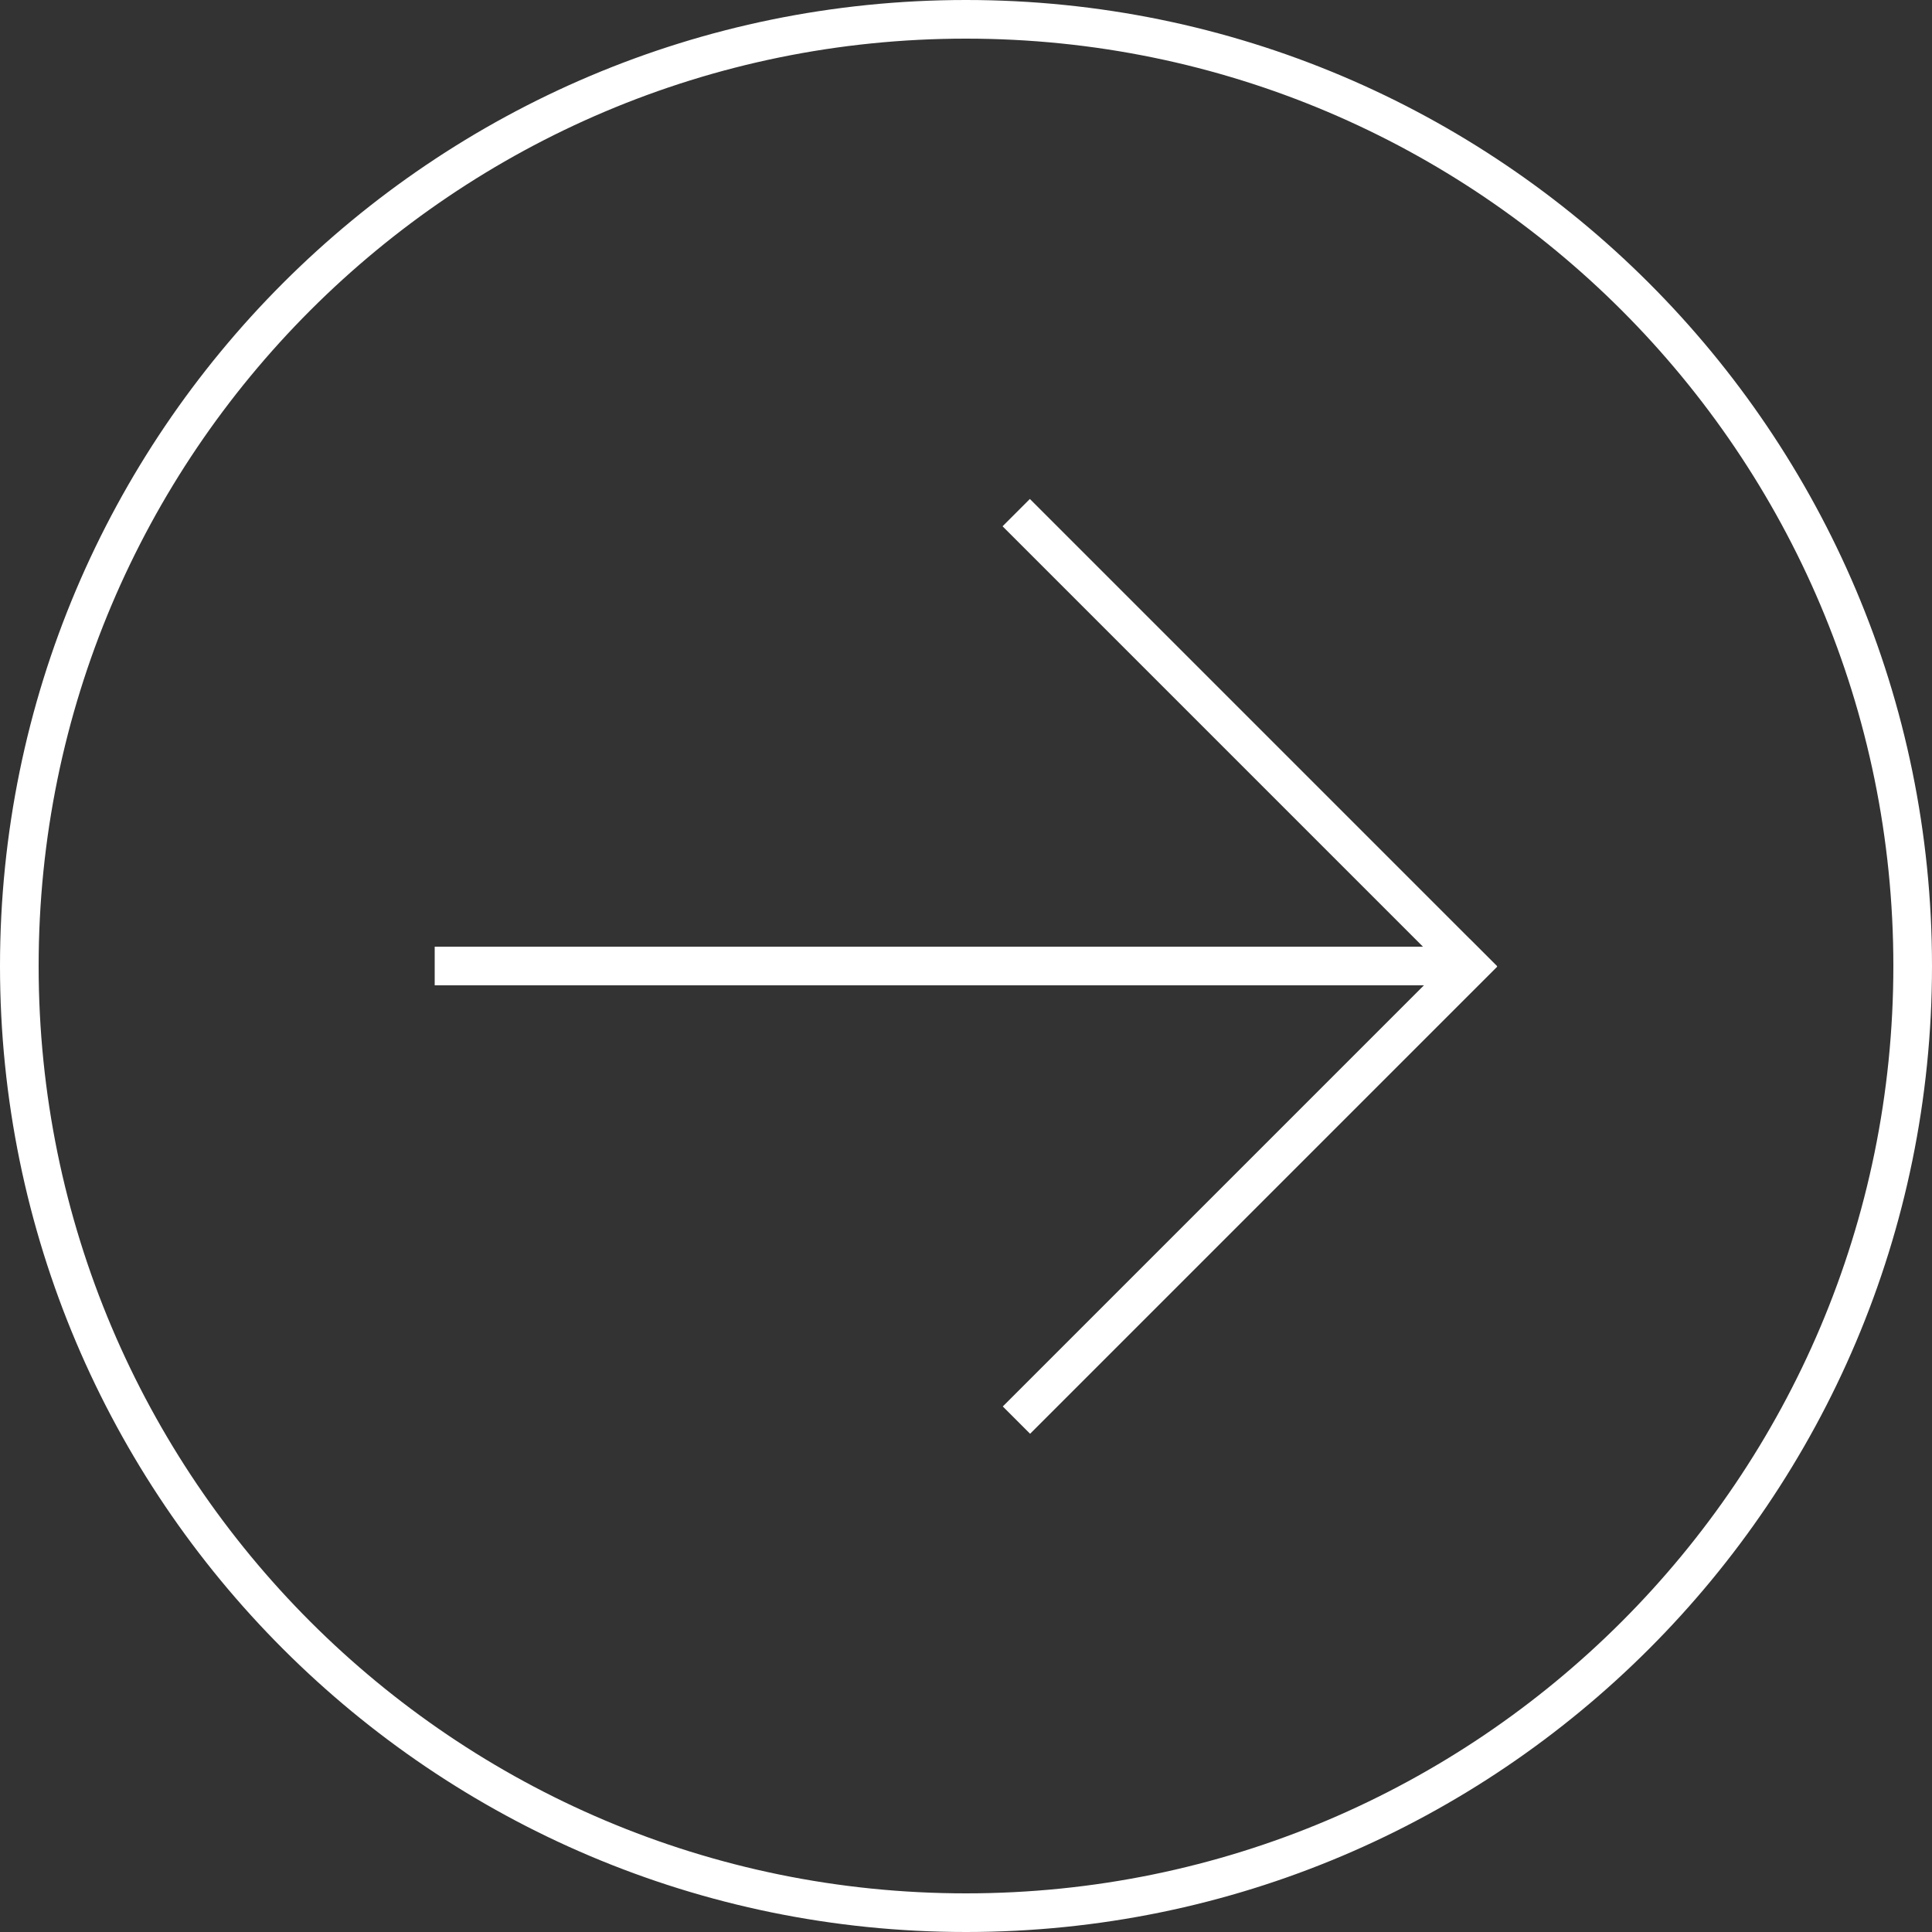 <?xml version="1.0" encoding="UTF-8"?> <!-- Generator: Adobe Illustrator 26.3.1, SVG Export Plug-In . SVG Version: 6.00 Build 0) --> <svg xmlns="http://www.w3.org/2000/svg" xmlns:xlink="http://www.w3.org/1999/xlink" id="Layer_1" x="0px" y="0px" viewBox="0 0 100 100" style="enable-background:new 0 0 100 100;" xml:space="preserve"><rect x="0" y="0" width="100" height="100" fill="#333333" stroke="none"/> <style type="text/css"> .st0{fill:#FFFFFF;} </style> <path class="st0" d="M50,2c26.5,0,48,21.5,48,48S76.5,98,50,98S2,76.5,2,50S23.5,2,50,2 M50,0C22.4,0,0,22.4,0,50s22.4,50,50,50 s50-22.4,50-50S77.6,0,50,0L50,0z"></path> <g> <g> <rect x="22.5" y="49" class="st0" width="52.7" height="2"></rect> </g> <g> <g> <rect x="47.6" y="60.4" transform="matrix(0.707 -0.707 0.707 0.707 -24.452 63.748)" class="st0" width="34.2" height="2"></rect> </g> <g> <rect x="63.7" y="21.5" transform="matrix(0.707 -0.707 0.707 0.707 -8.344 57.076)" class="st0" width="2" height="34.2"></rect> </g> </g> </g> </svg> 